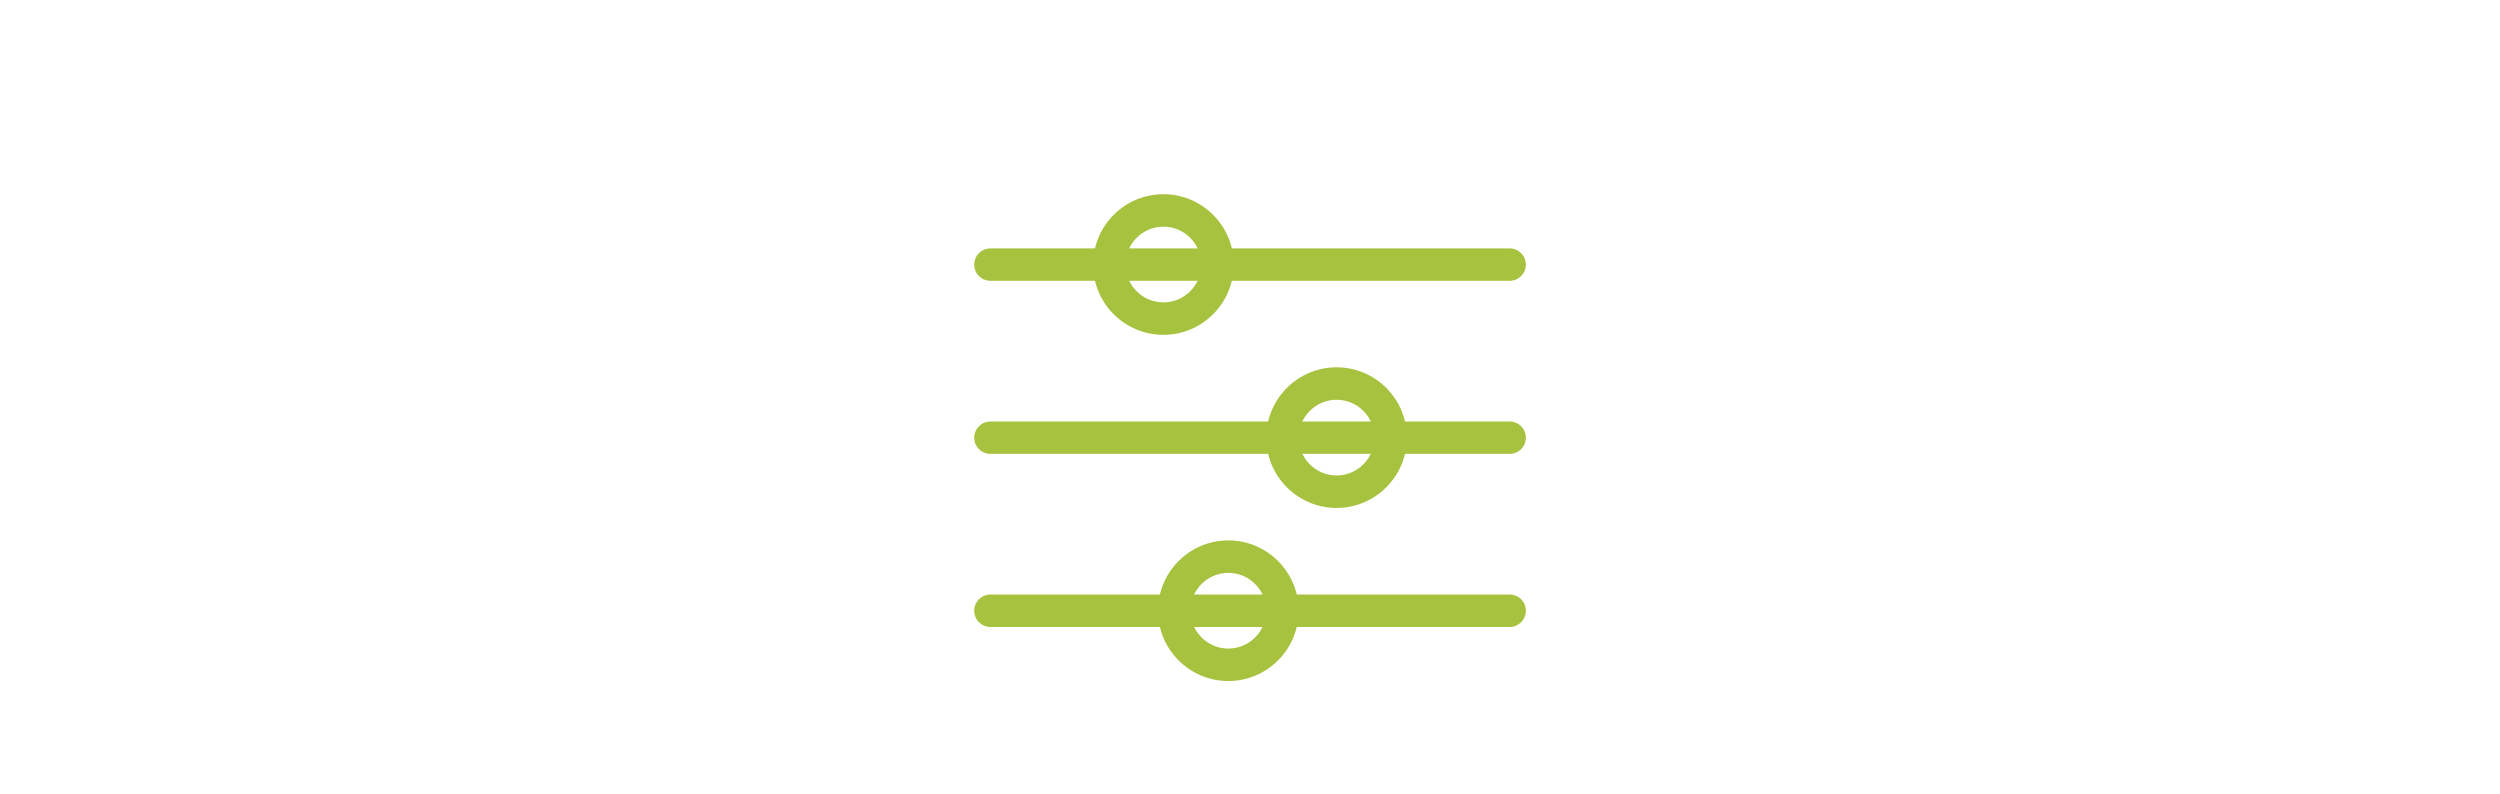 <?xml version="1.0" encoding="UTF-8"?><svg id="Layer_1" xmlns="http://www.w3.org/2000/svg" xmlns:xlink="http://www.w3.org/1999/xlink" viewBox="0 0 315 100"><defs><style>.cls-1{fill:#a7c23e;}.cls-2{clip-path:url(#clippath);}.cls-3{fill:none;}</style><clipPath id="clippath"><rect class="cls-3" width="315" height="100"/></clipPath></defs><g class="cls-2"><path class="cls-1" d="m190.22,35.38h-65.43c-1.13,0-2.04-.91-2.04-2.04s.92-2.04,2.04-2.04h65.43c1.13,0,2.04.92,2.04,2.04s-.92,2.04-2.04,2.04"/><path class="cls-1" d="m146.59,28.56c-2.63,0-4.77,2.14-4.77,4.77s2.14,4.77,4.77,4.77,4.77-2.14,4.77-4.77-2.14-4.77-4.77-4.77m0,13.63c-4.89,0-8.86-3.97-8.86-8.86s3.97-8.86,8.86-8.86,8.86,3.98,8.86,8.86-3.97,8.86-8.86,8.86"/><path class="cls-1" d="m190.22,57.19h-65.43c-1.13,0-2.04-.92-2.04-2.04s.92-2.04,2.04-2.04h65.43c1.13,0,2.04.91,2.04,2.04s-.92,2.04-2.04,2.04"/><path class="cls-1" d="m168.41,50.37c-2.63,0-4.77,2.14-4.77,4.77s2.14,4.77,4.77,4.77,4.77-2.14,4.77-4.77-2.14-4.77-4.77-4.77m0,13.63c-4.89,0-8.86-3.97-8.86-8.86s3.97-8.86,8.86-8.86,8.86,3.98,8.86,8.86-3.97,8.86-8.86,8.86"/><path class="cls-1" d="m190.22,79h-65.43c-1.13,0-2.04-.92-2.04-2.05s.92-2.04,2.04-2.04h65.43c1.13,0,2.04.91,2.04,2.04s-.92,2.05-2.04,2.05"/><path class="cls-1" d="m154.77,72.18c-2.63,0-4.77,2.14-4.77,4.77s2.14,4.77,4.77,4.77,4.77-2.14,4.77-4.77-2.14-4.77-4.77-4.77m0,13.63c-4.89,0-8.86-3.97-8.86-8.86s3.97-8.86,8.86-8.86,8.86,3.98,8.86,8.86-3.97,8.86-8.86,8.86"/></g></svg>